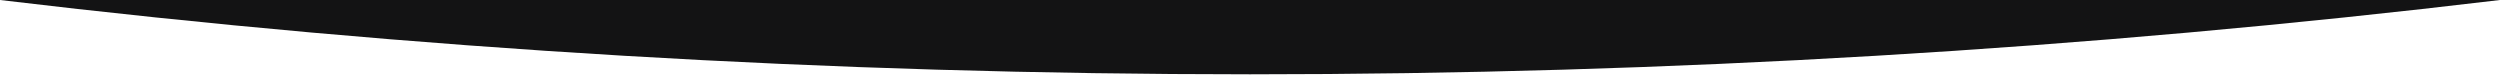 <?xml version="1.0" encoding="UTF-8"?> <!-- Generator: Adobe Illustrator 25.4.1, SVG Export Plug-In . SVG Version: 6.00 Build 0) --> <svg xmlns="http://www.w3.org/2000/svg" xmlns:xlink="http://www.w3.org/1999/xlink" id="Слой_1" x="0px" y="0px" viewBox="0 0 720 22.4" style="enable-background:new 0 0 720 22.4;" xml:space="preserve"> <style type="text/css"> .st0{fill:#131314;} </style> <path class="st0" d="M720,0C600.5,14.3,480.3,21.4,360,21.4C239.7,21.4,119.5,14.3,0,0H720z"></path> </svg> 
